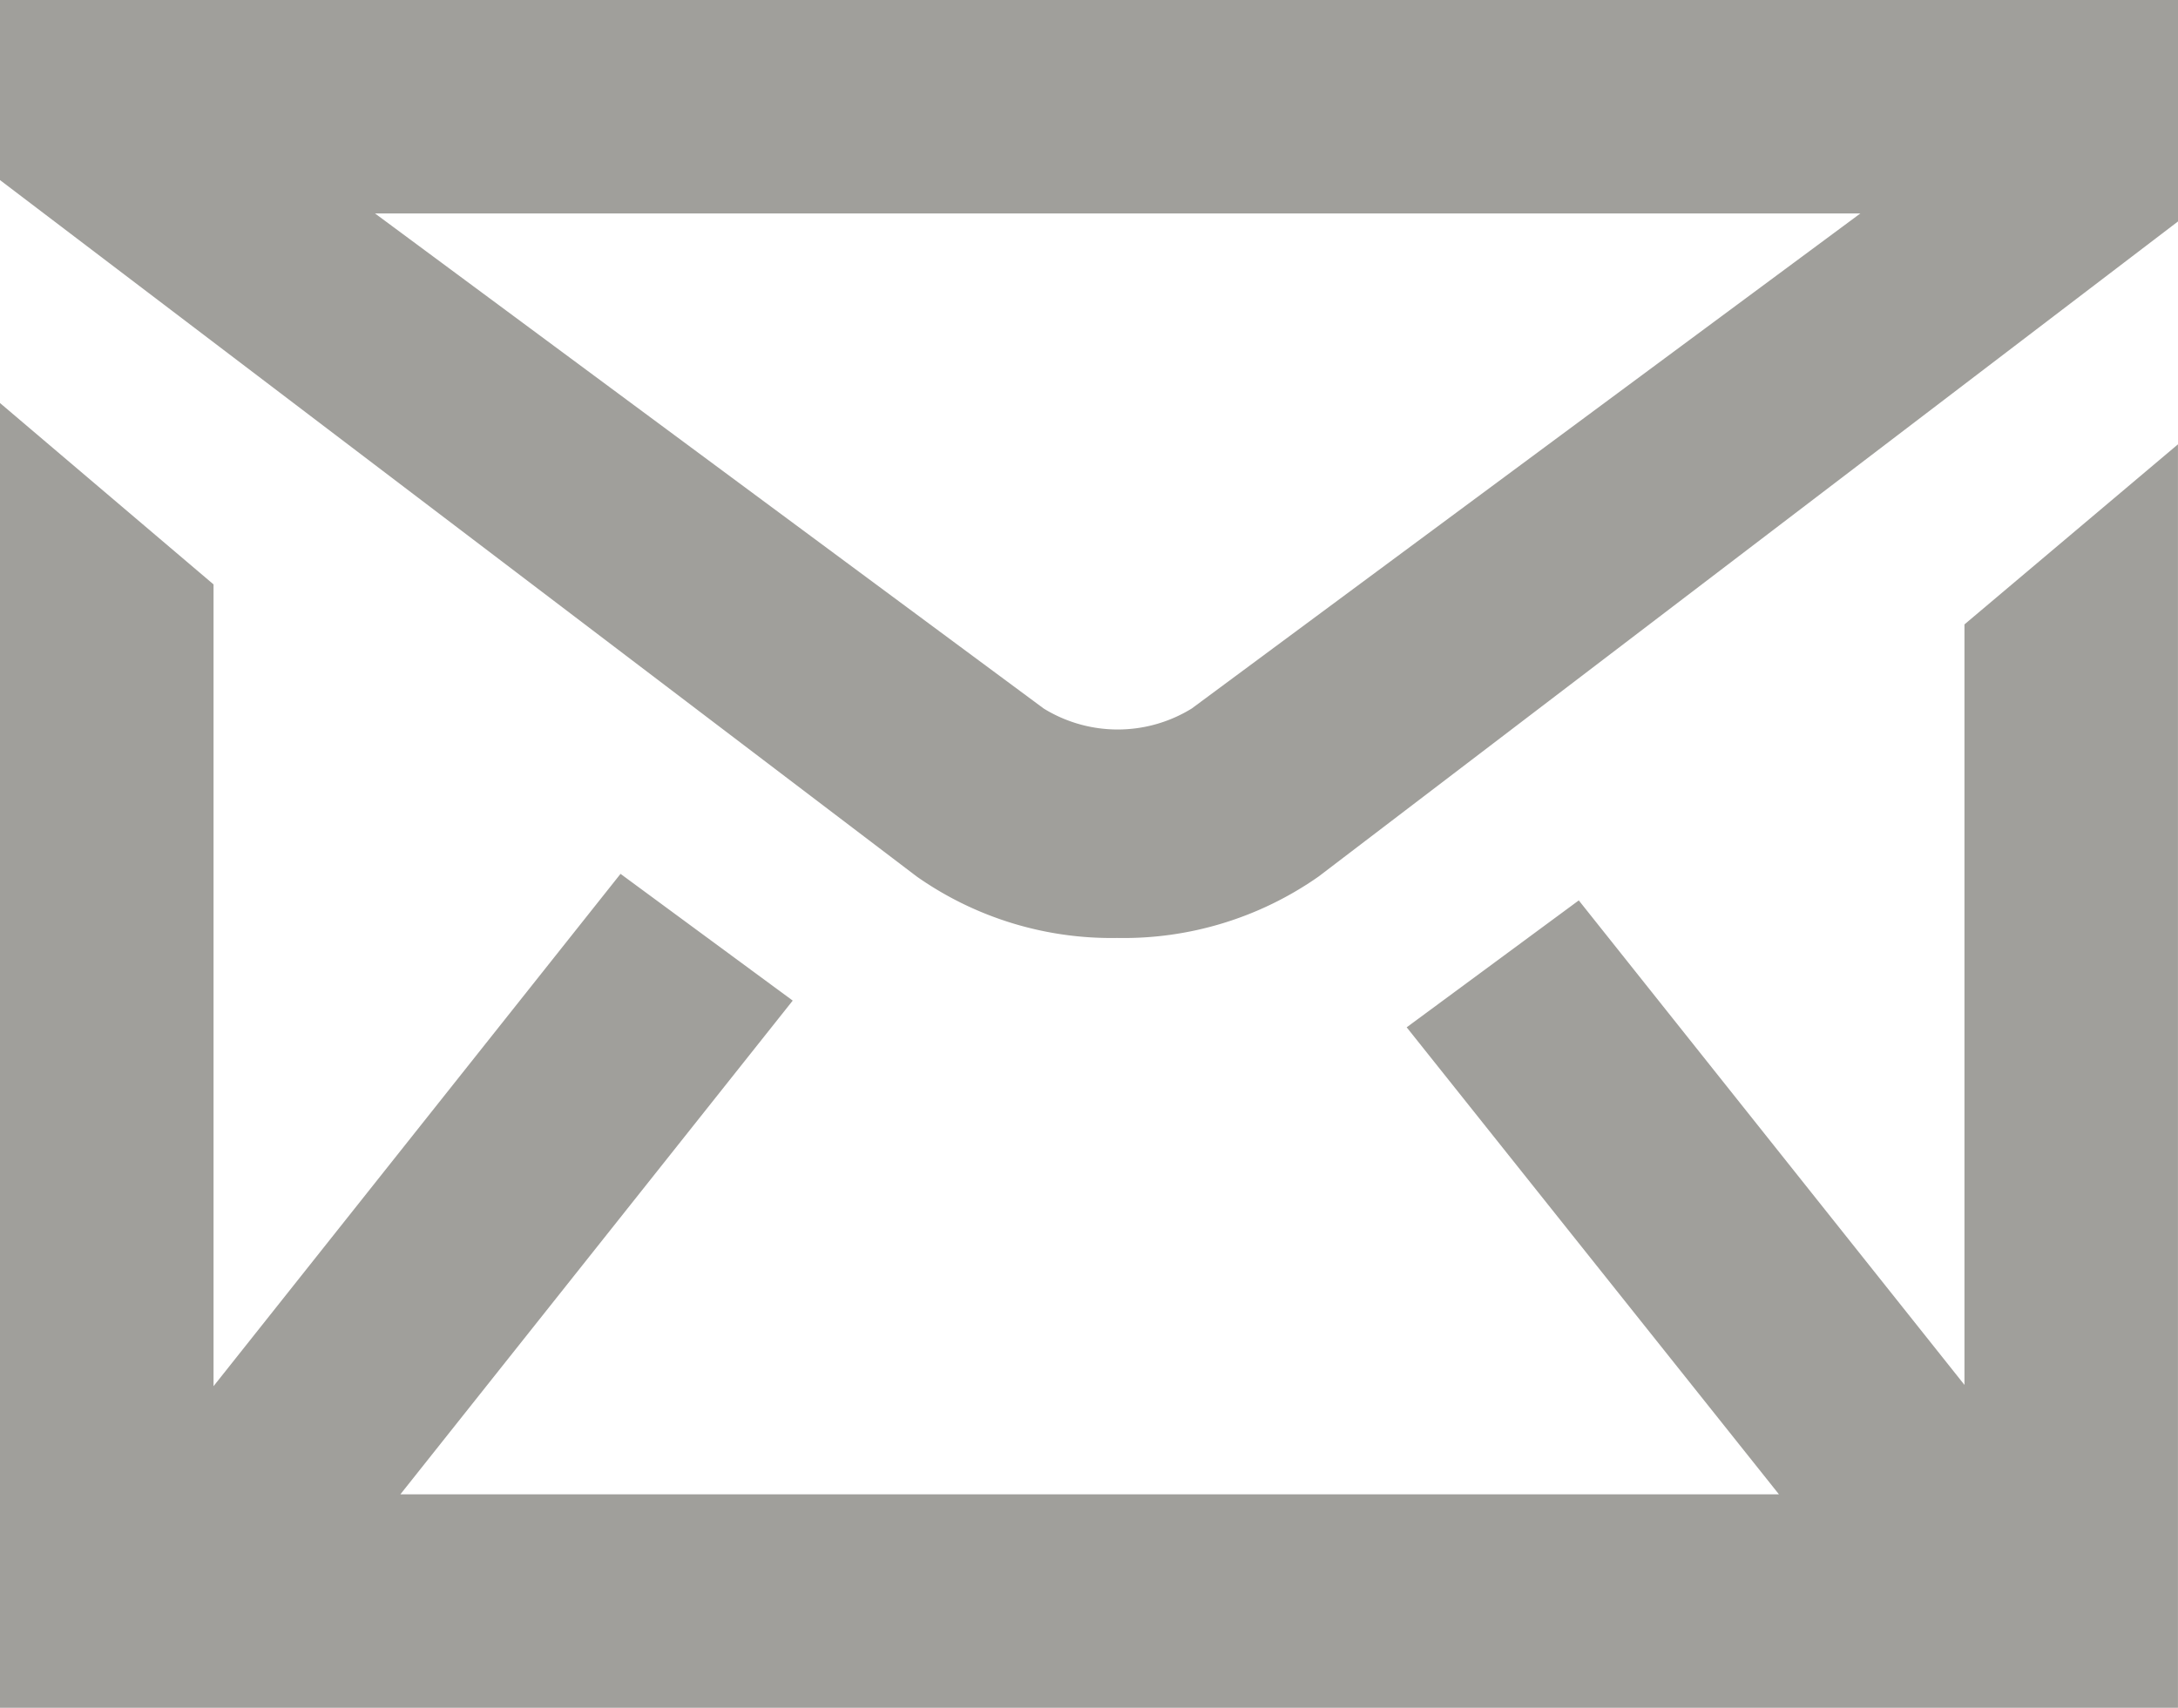 <svg xmlns="http://www.w3.org/2000/svg" width="50.785" height="39.831" viewBox="0 0 50.785 39.831"><defs><clipPath id="a"><path fill="none" d="M0 0h50.785v39.831H0z" data-name="長方形 73"/></clipPath></defs><g data-name="グループ 24"><g clip-path="url(#a)" data-name="グループ 23" transform="translate(0 0) translate(0 0)"><path fill="#a09f9b" d="M50.785 0v5.165l-20.04 15.279a7.916 7.916 0 0 1-4.7 1.432 7.893 7.893 0 0 1-4.668-1.432L0 4.2V0Zm-4.979 14.563 4.978-4.2V39.83H0V9.4l4.979 4.23v18.7l9.49-11.949 4.015 2.956-9.148 11.515H41.48L32.8 23.96 36.813 21l8.993 11.3Zm-2.427-9.585H8.744l15.591 11.546a3.288 3.288 0 0 0 3.454 0Z" data-name="パス 21"/></g></g></svg>
